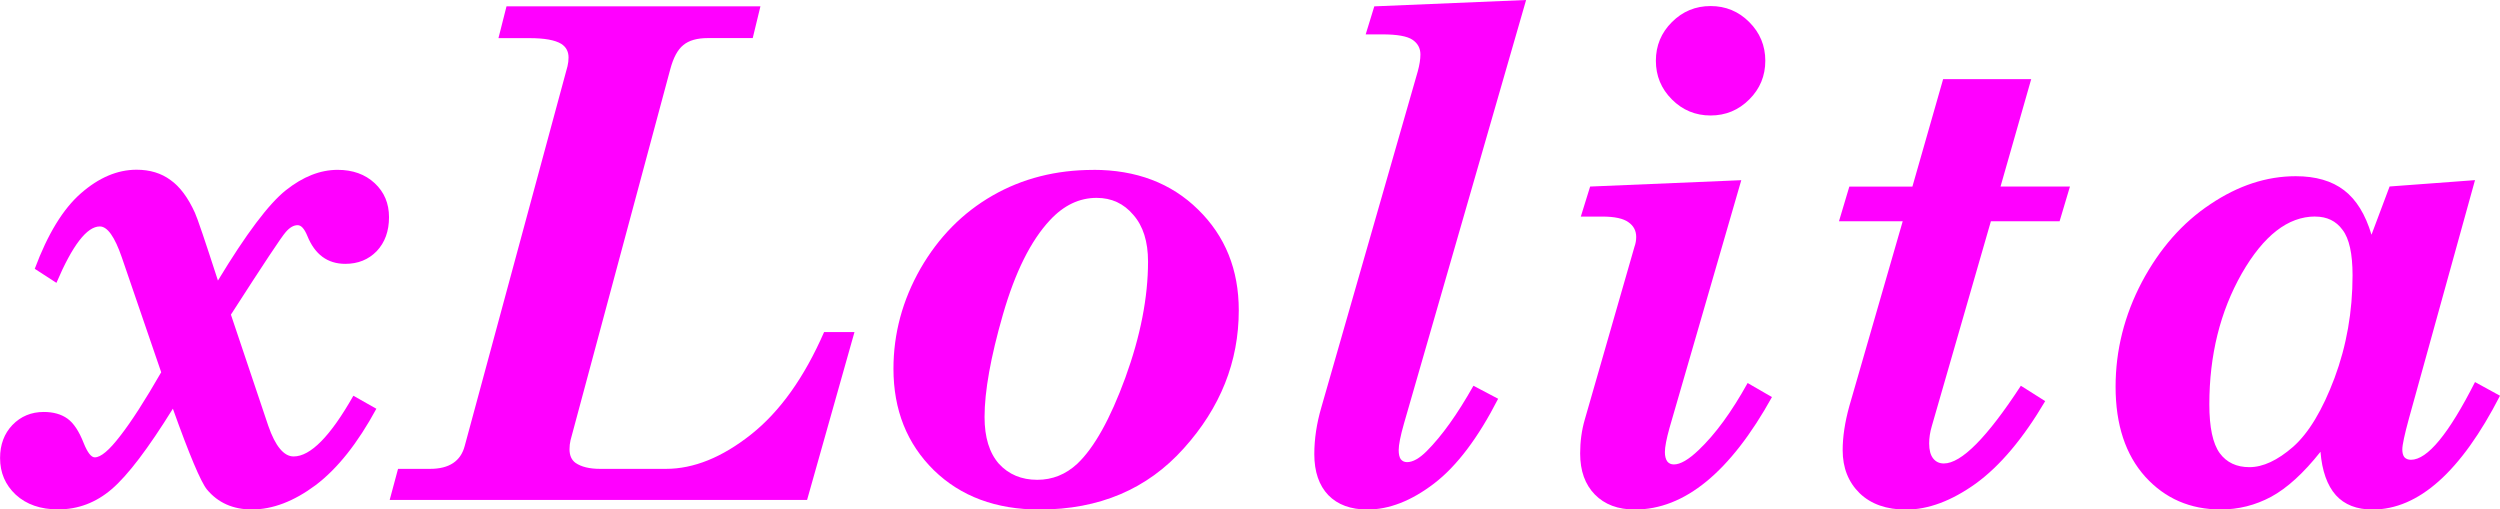<?xml version="1.0" encoding="UTF-8" standalone="no"?>
<!-- Created with Inkscape (http://www.inkscape.org/) -->

<svg
   width="156.104"
   height="31.812"
   viewBox="0 0 41.303 8.417"
   version="1.1"
   id="svg5"
   inkscape:version="1.1 (c68e22c387, 2021-05-23)"
   sodipodi:docname="xLolita.svg"
   xmlns:inkscape="http://www.inkscape.org/namespaces/inkscape"
   xmlns:sodipodi="http://sodipodi.sourceforge.net/DTD/sodipodi-0.dtd"
   xmlns="http://www.w3.org/2000/svg"
   xmlns:svg="http://www.w3.org/2000/svg">
  <sodipodi:namedview
     id="namedview7"
     pagecolor="#ffffff"
     bordercolor="#666666"
     borderopacity="1.0"
     inkscape:pageshadow="2"
     inkscape:pageopacity="0.0"
     inkscape:pagecheckerboard="0"
     inkscape:document-units="px"
     showgrid="false"
     units="px"
     fit-margin-top="0"
     fit-margin-left="0"
     fit-margin-right="0"
     fit-margin-bottom="0"
     inkscape:zoom="1.0458333"
     inkscape:cx="240"
     inkscape:cy="38.247012"
     inkscape:window-width="2560"
     inkscape:window-height="1346"
     inkscape:window-x="-11"
     inkscape:window-y="-11"
     inkscape:window-maximized="1"
     inkscape:current-layer="layer1" />
  <defs
     id="defs2" />
  <g
     inkscape:label="Layer 1"
     inkscape:groupmode="layer"
     id="layer1"
     transform="translate(-105.793,-85.095)">
    <g
       aria-label="xLolita"
       id="text8569"
       style="font-style:italic;font-weight:bold;font-size:11.289px;line-height:1.25;font-family:'Century Schoolbook';-inkscape-font-specification:'Century Schoolbook Bold Italic';fill:#ff00ff;stroke-width:0.265">
      <path
         d="m 109.393,89.731 q 0.7,-1.158 1.124,-1.494 0.424,-0.336 0.854,-0.336 0.375,0 0.612,0.22 0.237,0.22 0.237,0.562 0,0.347 -0.204,0.562 -0.204,0.209 -0.518,0.209 -0.441,0 -0.628,-0.463 -0.072,-0.176 -0.16,-0.176 -0.099,0 -0.198,0.116 -0.099,0.11 -0.904,1.362 l 0.617,1.836 q 0.088,0.254 0.193,0.38 0.105,0.127 0.226,0.127 0.419,0 0.987,-1.003 l 0.38,0.215 q -0.463,0.854 -1.003,1.262 -0.54,0.402 -1.053,0.402 -0.469,0 -0.744,-0.331 -0.154,-0.193 -0.562,-1.334 -0.612,0.987 -1.009,1.328 -0.391,0.336 -0.887,0.336 -0.435,0 -0.7,-0.243 -0.259,-0.243 -0.259,-0.606 0,-0.331 0.204,-0.546 0.209,-0.215 0.518,-0.215 0.237,0 0.391,0.11 0.154,0.11 0.27,0.408 0.094,0.232 0.182,0.232 0.149,0 0.419,-0.353 0.276,-0.353 0.678,-1.053 l -0.65,-1.896 q -0.176,-0.513 -0.364,-0.513 -0.32,0 -0.717,0.932 l -0.358,-0.232 q 0.32,-0.86 0.761,-1.246 0.446,-0.391 0.921,-0.391 0.331,0 0.562,0.171 0.232,0.165 0.402,0.54 0.061,0.132 0.38,1.119 z"
         id="path14151" />
      <path
         d="m 114.161,85.2 h 4.195 l -0.127,0.524 h -0.739 q -0.27,0 -0.408,0.116 -0.138,0.11 -0.215,0.397 l -1.648,6.13 q -0.017,0.072 -0.017,0.149 0,0.154 0.099,0.226 0.143,0.099 0.408,0.099 h 1.086 q 0.689,0 1.406,-0.568 0.717,-0.568 1.207,-1.692 h 0.502 l -0.783,2.773 h -6.896 l 0.138,-0.513 h 0.529 q 0.474,0 0.573,-0.38 l 1.698,-6.273 q 0.017,-0.072 0.017,-0.143 0,-0.149 -0.121,-0.226 -0.154,-0.094 -0.524,-0.094 h -0.513 z"
         id="path14153" />
      <path
         d="m 123.856,87.901 q 1.064,0 1.731,0.656 0.672,0.656 0.672,1.665 0,1.273 -0.91,2.282 -0.904,1.009 -2.381,1.009 -1.08,0 -1.747,-0.65 -0.667,-0.656 -0.667,-1.676 0,-0.871 0.446,-1.654 0.452,-0.783 1.191,-1.207 0.739,-0.424 1.665,-0.424 z m 0.055,0.463 q -0.43,0 -0.772,0.369 -0.474,0.507 -0.777,1.56 -0.303,1.053 -0.303,1.692 0,0.502 0.237,0.772 0.243,0.265 0.634,0.265 0.375,0 0.661,-0.265 0.419,-0.397 0.794,-1.422 0.375,-1.031 0.375,-1.918 0,-0.496 -0.243,-0.772 -0.237,-0.281 -0.606,-0.281 z"
         id="path14155" />
      <path
         d="m 128.498,85.2 2.508,-0.105 -2.017,6.995 q -0.088,0.309 -0.088,0.441 0,0.099 0.033,0.149 0.039,0.05 0.105,0.05 0.143,0 0.325,-0.182 0.375,-0.375 0.772,-1.08 l 0.408,0.215 q -0.496,0.97 -1.058,1.4 -0.562,0.43 -1.102,0.43 -0.413,0 -0.645,-0.237 -0.232,-0.243 -0.232,-0.678 0,-0.375 0.116,-0.772 l 1.593,-5.551 q 0.044,-0.16 0.044,-0.281 0,-0.154 -0.132,-0.243 -0.132,-0.088 -0.496,-0.088 h -0.276 z"
         id="path14157" />
      <path
         d="m 134.054,85.195 q 0.375,0 0.639,0.265 0.265,0.265 0.265,0.639 0,0.375 -0.265,0.639 -0.265,0.265 -0.639,0.265 -0.375,0 -0.639,-0.265 -0.265,-0.265 -0.265,-0.639 0,-0.375 0.265,-0.639 0.265,-0.265 0.639,-0.265 z m -1.99,2.982 2.497,-0.105 -1.185,4.09 q -0.077,0.276 -0.077,0.402 0,0.099 0.039,0.154 0.039,0.05 0.11,0.05 0.16,0 0.408,-0.237 0.413,-0.391 0.81,-1.108 l 0.402,0.232 q -1.031,1.858 -2.265,1.858 -0.419,0 -0.661,-0.248 -0.243,-0.248 -0.243,-0.678 0,-0.298 0.077,-0.562 l 0.821,-2.855 q 0.028,-0.077 0.028,-0.16 0,-0.154 -0.127,-0.243 -0.127,-0.094 -0.435,-0.094 h -0.353 z"
         id="path14159" />
      <path
         d="m 137.896,86.402 h 1.455 l -0.507,1.775 h 1.147 l -0.171,0.573 h -1.135 l -0.976,3.384 q -0.044,0.149 -0.044,0.287 0,0.165 0.066,0.248 0.066,0.083 0.176,0.083 0.435,0 1.273,-1.284 l 0.402,0.254 q -0.546,0.926 -1.147,1.362 -0.601,0.43 -1.152,0.43 -0.485,0 -0.766,-0.27 -0.281,-0.276 -0.281,-0.711 0,-0.331 0.11,-0.728 l 0.882,-3.054 h -1.053 l 0.171,-0.573 h 1.042 z"
         id="path14161" />
      <path
         d="m 144.974,88.97 0.298,-0.794 1.411,-0.105 -1.091,3.936 q -0.11,0.402 -0.11,0.513 0,0.083 0.033,0.127 0.039,0.044 0.11,0.044 0.408,0 1.058,-1.284 l 0.413,0.226 q -0.965,1.88 -2.106,1.88 -0.391,0 -0.606,-0.237 -0.215,-0.243 -0.254,-0.717 -0.419,0.529 -0.816,0.744 -0.391,0.209 -0.832,0.209 -0.755,0 -1.246,-0.54 -0.491,-0.546 -0.491,-1.488 0,-0.904 0.435,-1.731 0.441,-0.827 1.13,-1.284 0.689,-0.463 1.411,-0.463 0.496,0 0.799,0.232 0.303,0.232 0.452,0.733 z m -0.932,-0.298 q -0.672,0 -1.213,0.943 -0.535,0.943 -0.535,2.161 0,0.568 0.171,0.805 0.171,0.232 0.491,0.232 0.336,0 0.722,-0.336 0.386,-0.342 0.684,-1.136 0.298,-0.799 0.298,-1.698 0,-0.535 -0.165,-0.75 -0.16,-0.22 -0.452,-0.22 z"
         id="path14163" />
    </g>
  </g>
</svg>
